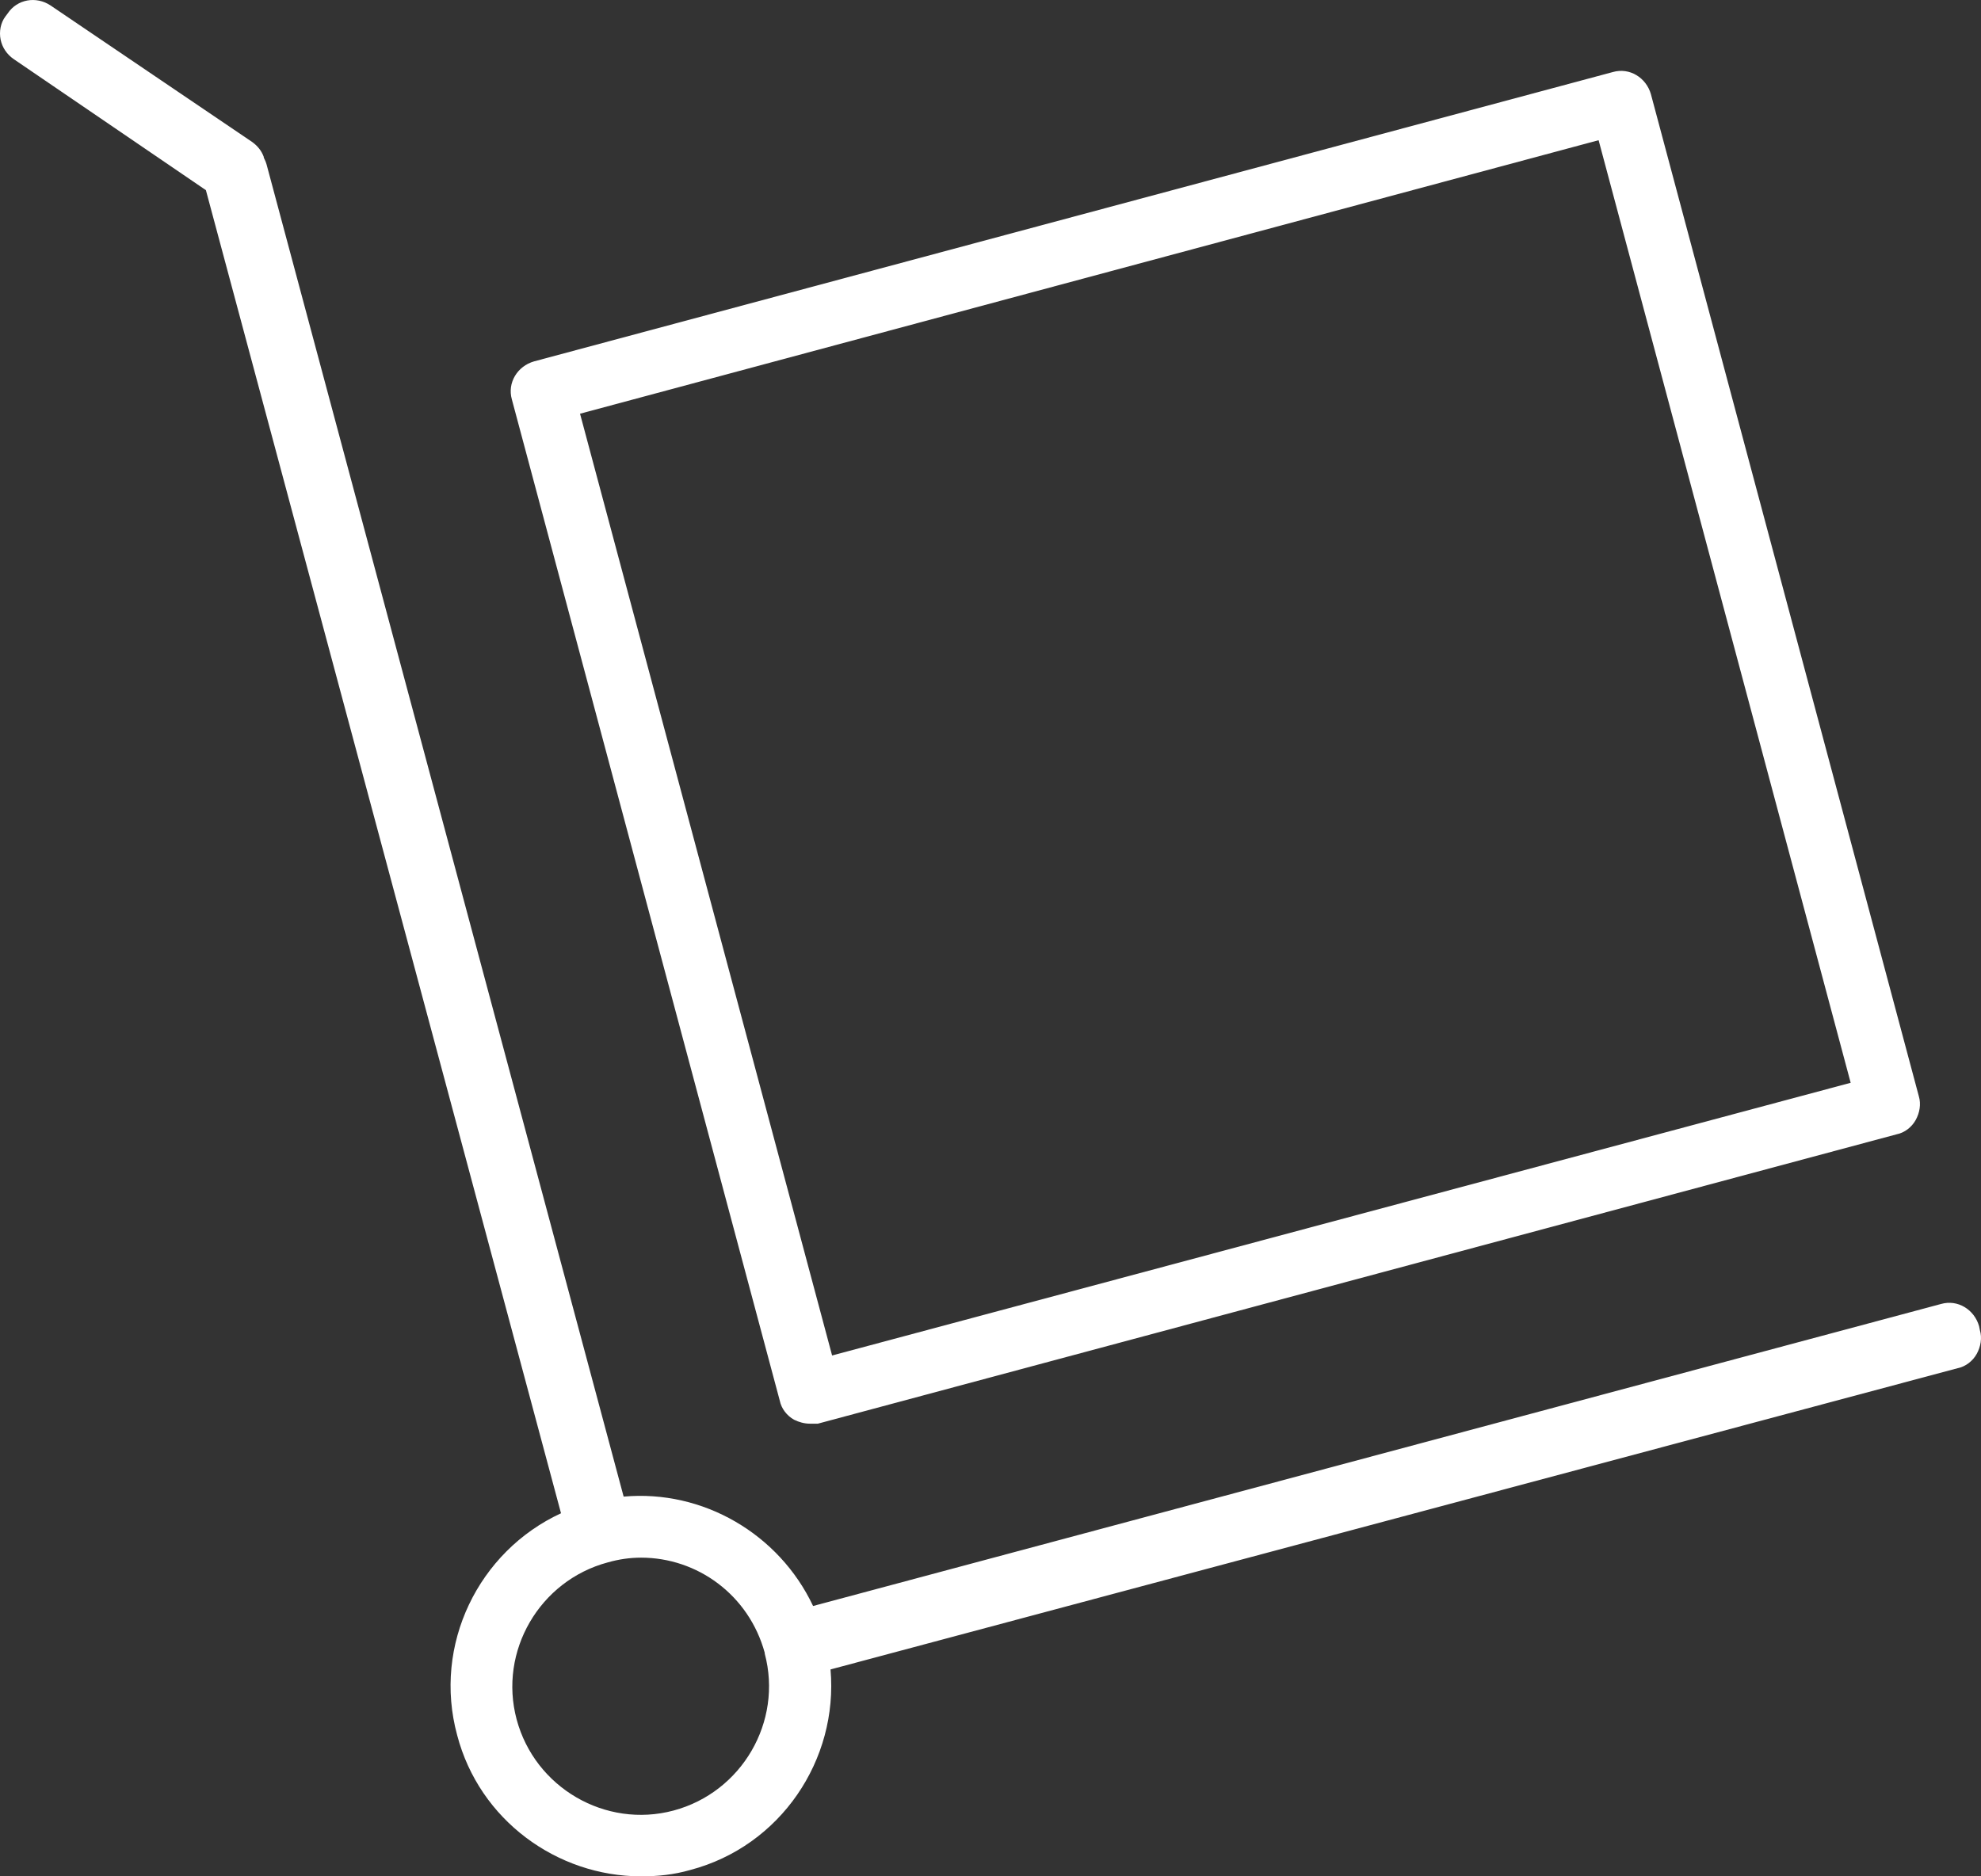 <svg width="95" height="90" viewBox="0 0 95 90" fill="none" xmlns="http://www.w3.org/2000/svg">
<rect x="0" y="0" width="95" height="90" fill="#333333" stroke="none"/>
<path d="M30.743 90C26.713 90 22.988 87.3 21.924 83.231C20.745 78.897 22.95 74.41 26.904 72.585L9.874 9.121L0.675 2.847C0.333 2.618 0.105 2.276 0.029 1.896C-0.048 1.516 0.029 1.097 0.257 0.793L0.371 0.641C0.827 -0.043 1.739 -0.195 2.423 0.261L12.079 6.801C12.345 6.991 12.535 7.219 12.649 7.524V7.562L12.687 7.638C12.763 7.79 12.801 7.942 12.839 8.094L29.907 71.786C33.708 71.444 37.357 73.573 38.992 77.033L93.084 62.546C93.882 62.318 94.68 62.812 94.908 63.611L94.946 63.801C95.061 64.181 94.984 64.599 94.794 64.942C94.604 65.284 94.262 65.55 93.882 65.626L39.828 80.076C40.208 84.41 37.433 88.555 33.1 89.696C32.301 89.924 31.541 90 30.743 90ZM30.743 74.714C30.211 74.714 29.678 74.79 29.146 74.942C25.877 75.817 23.901 79.201 24.775 82.471C25.649 85.741 29.032 87.719 32.301 86.844C35.571 85.969 37.547 82.585 36.673 79.315V79.277C35.913 76.501 33.442 74.714 30.743 74.714ZM38.84 68.288C38.574 68.288 38.307 68.212 38.079 68.098C37.737 67.907 37.471 67.565 37.395 67.185L24.547 19.159C24.319 18.361 24.813 17.562 25.611 17.334L77.347 3.455C78.145 3.227 78.943 3.721 79.171 4.52L92.019 52.583C92.133 52.964 92.057 53.382 91.867 53.724C91.677 54.066 91.335 54.333 90.955 54.408L39.22 68.288C39.106 68.288 38.992 68.288 38.84 68.288ZM27.816 19.844L39.904 65.017L88.75 51.937L76.662 6.725L27.816 19.844Z" fill="white"/>
</svg>
